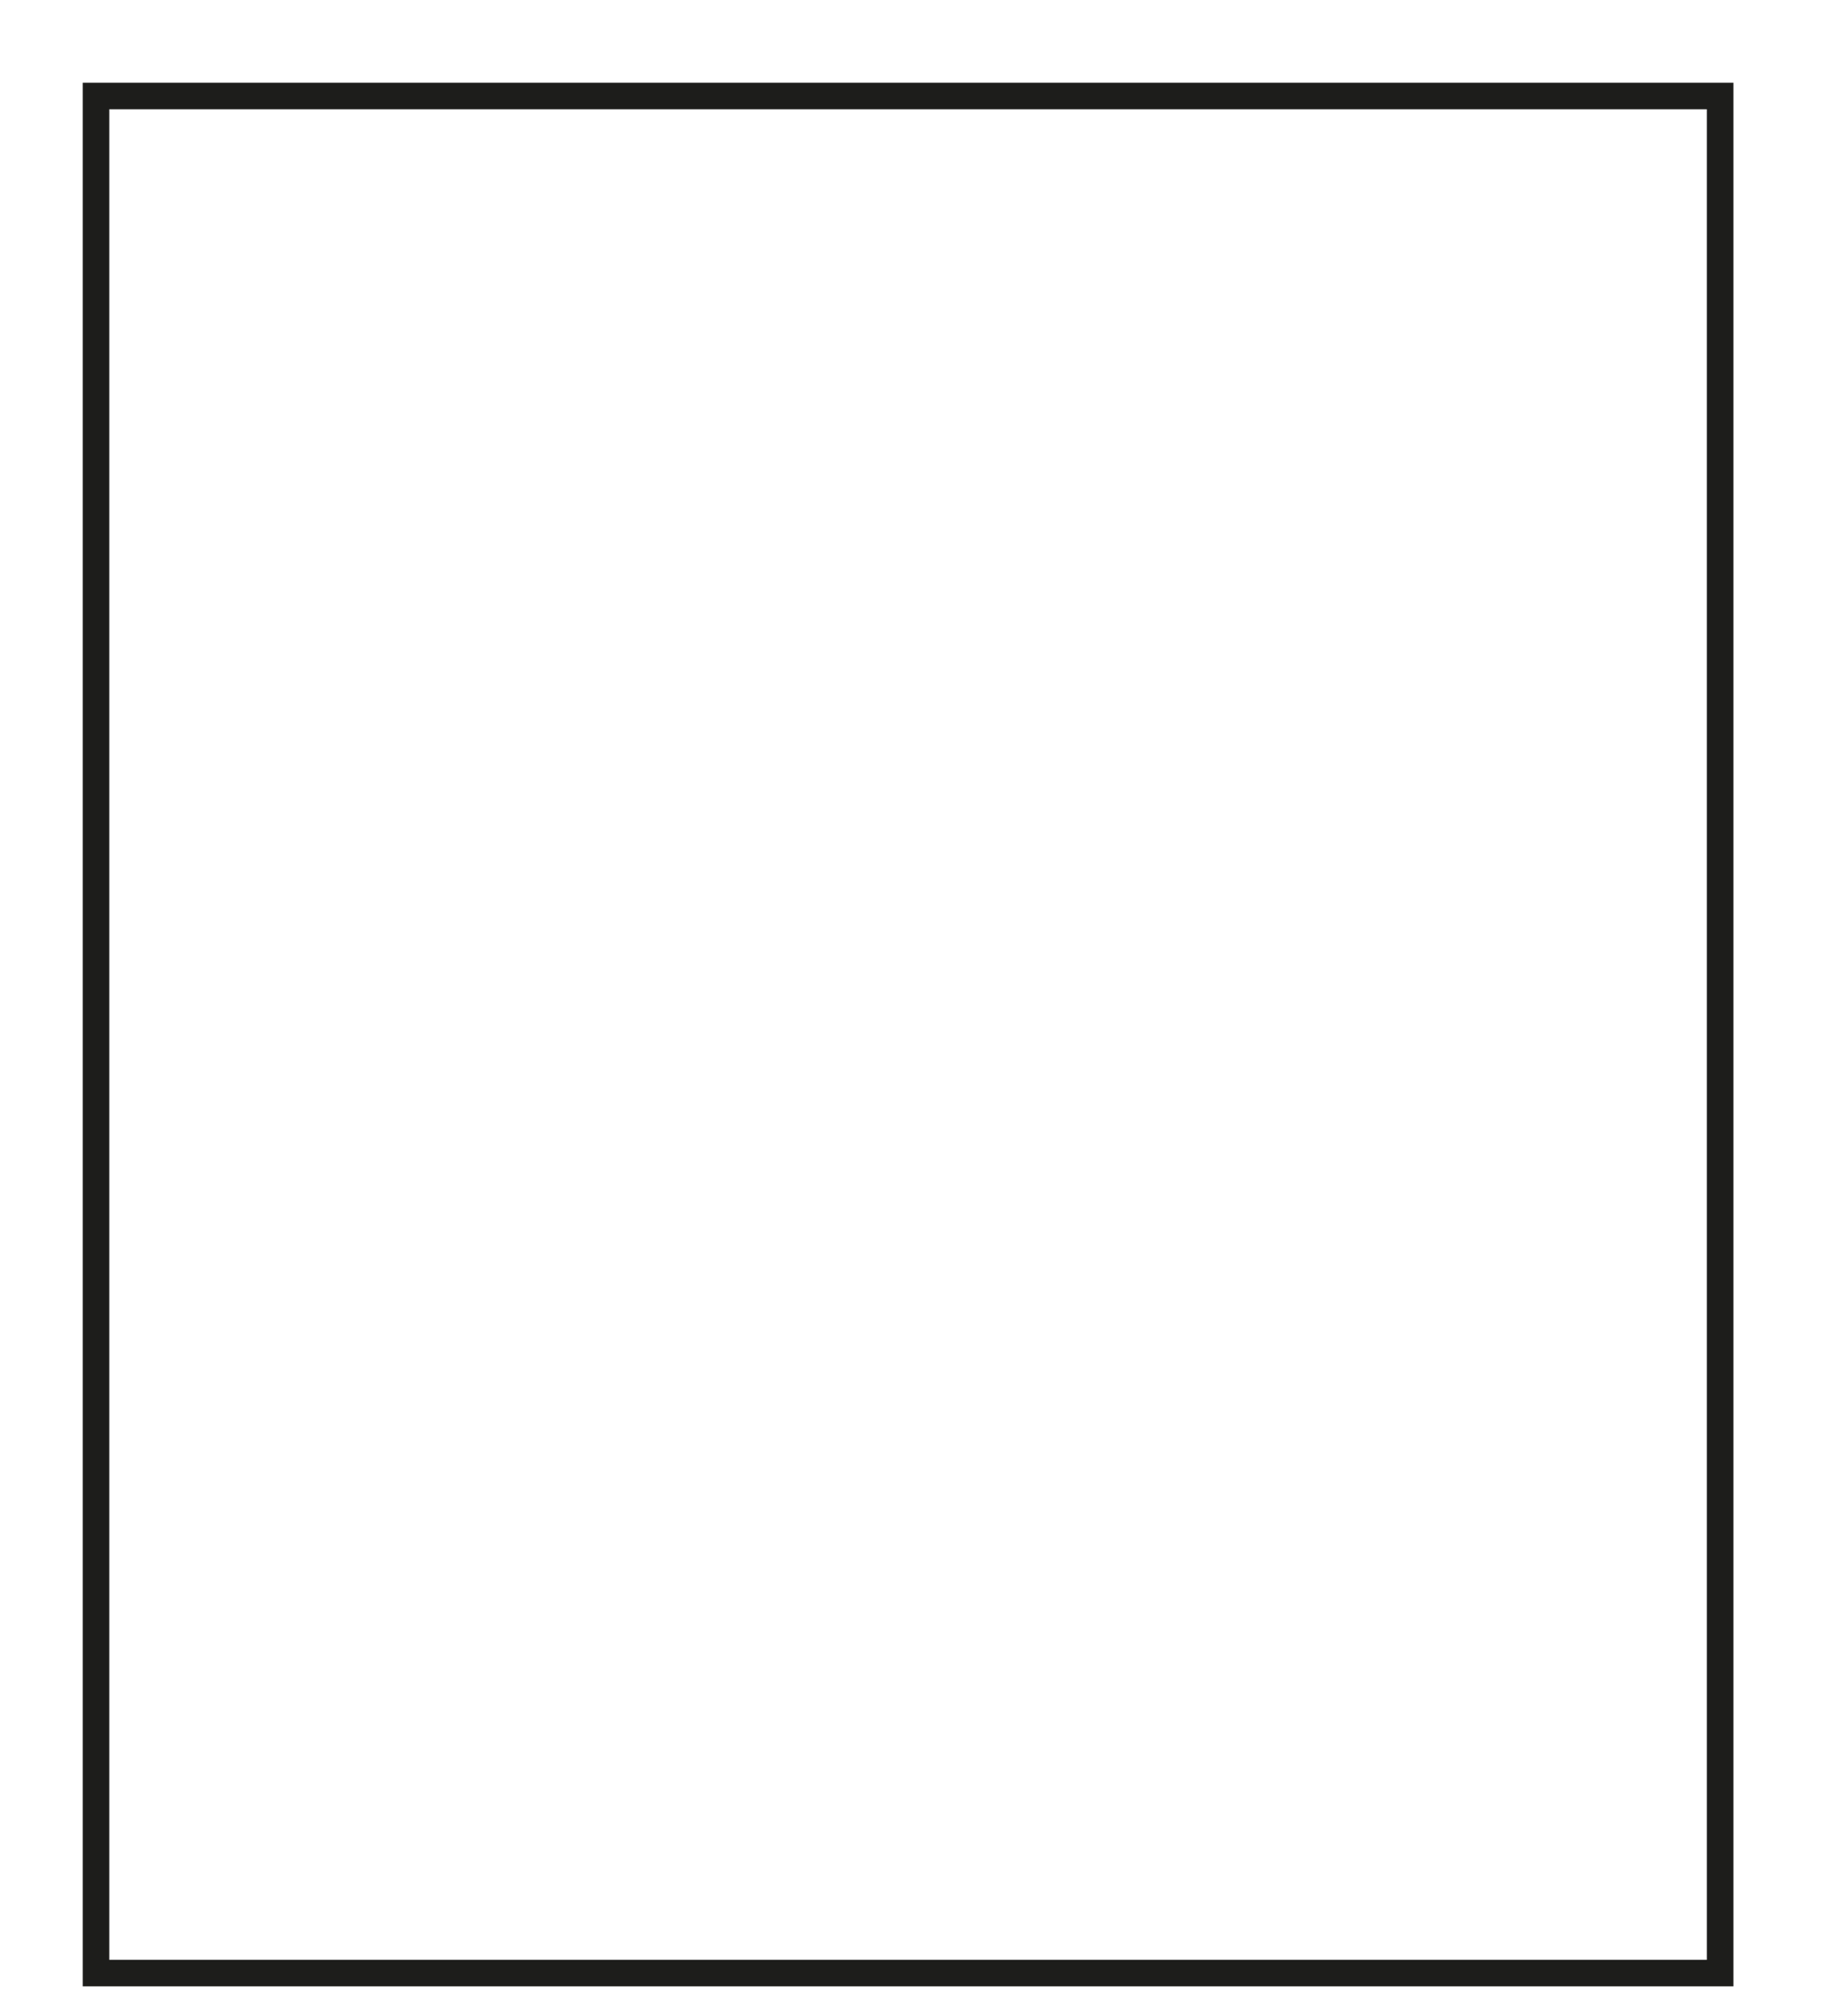 <?xml version="1.0" encoding="utf-8"?>
<svg xmlns="http://www.w3.org/2000/svg" fill="none" height="100%" overflow="visible" preserveAspectRatio="none" style="display: block;" viewBox="0 0 19 21" width="100%">
<path d="M17.918 1H1V20.552H17.918V1Z" id="Vector" stroke="#1D1D1B" stroke-miterlimit="3.864" stroke-width="0.276"/>
</svg>